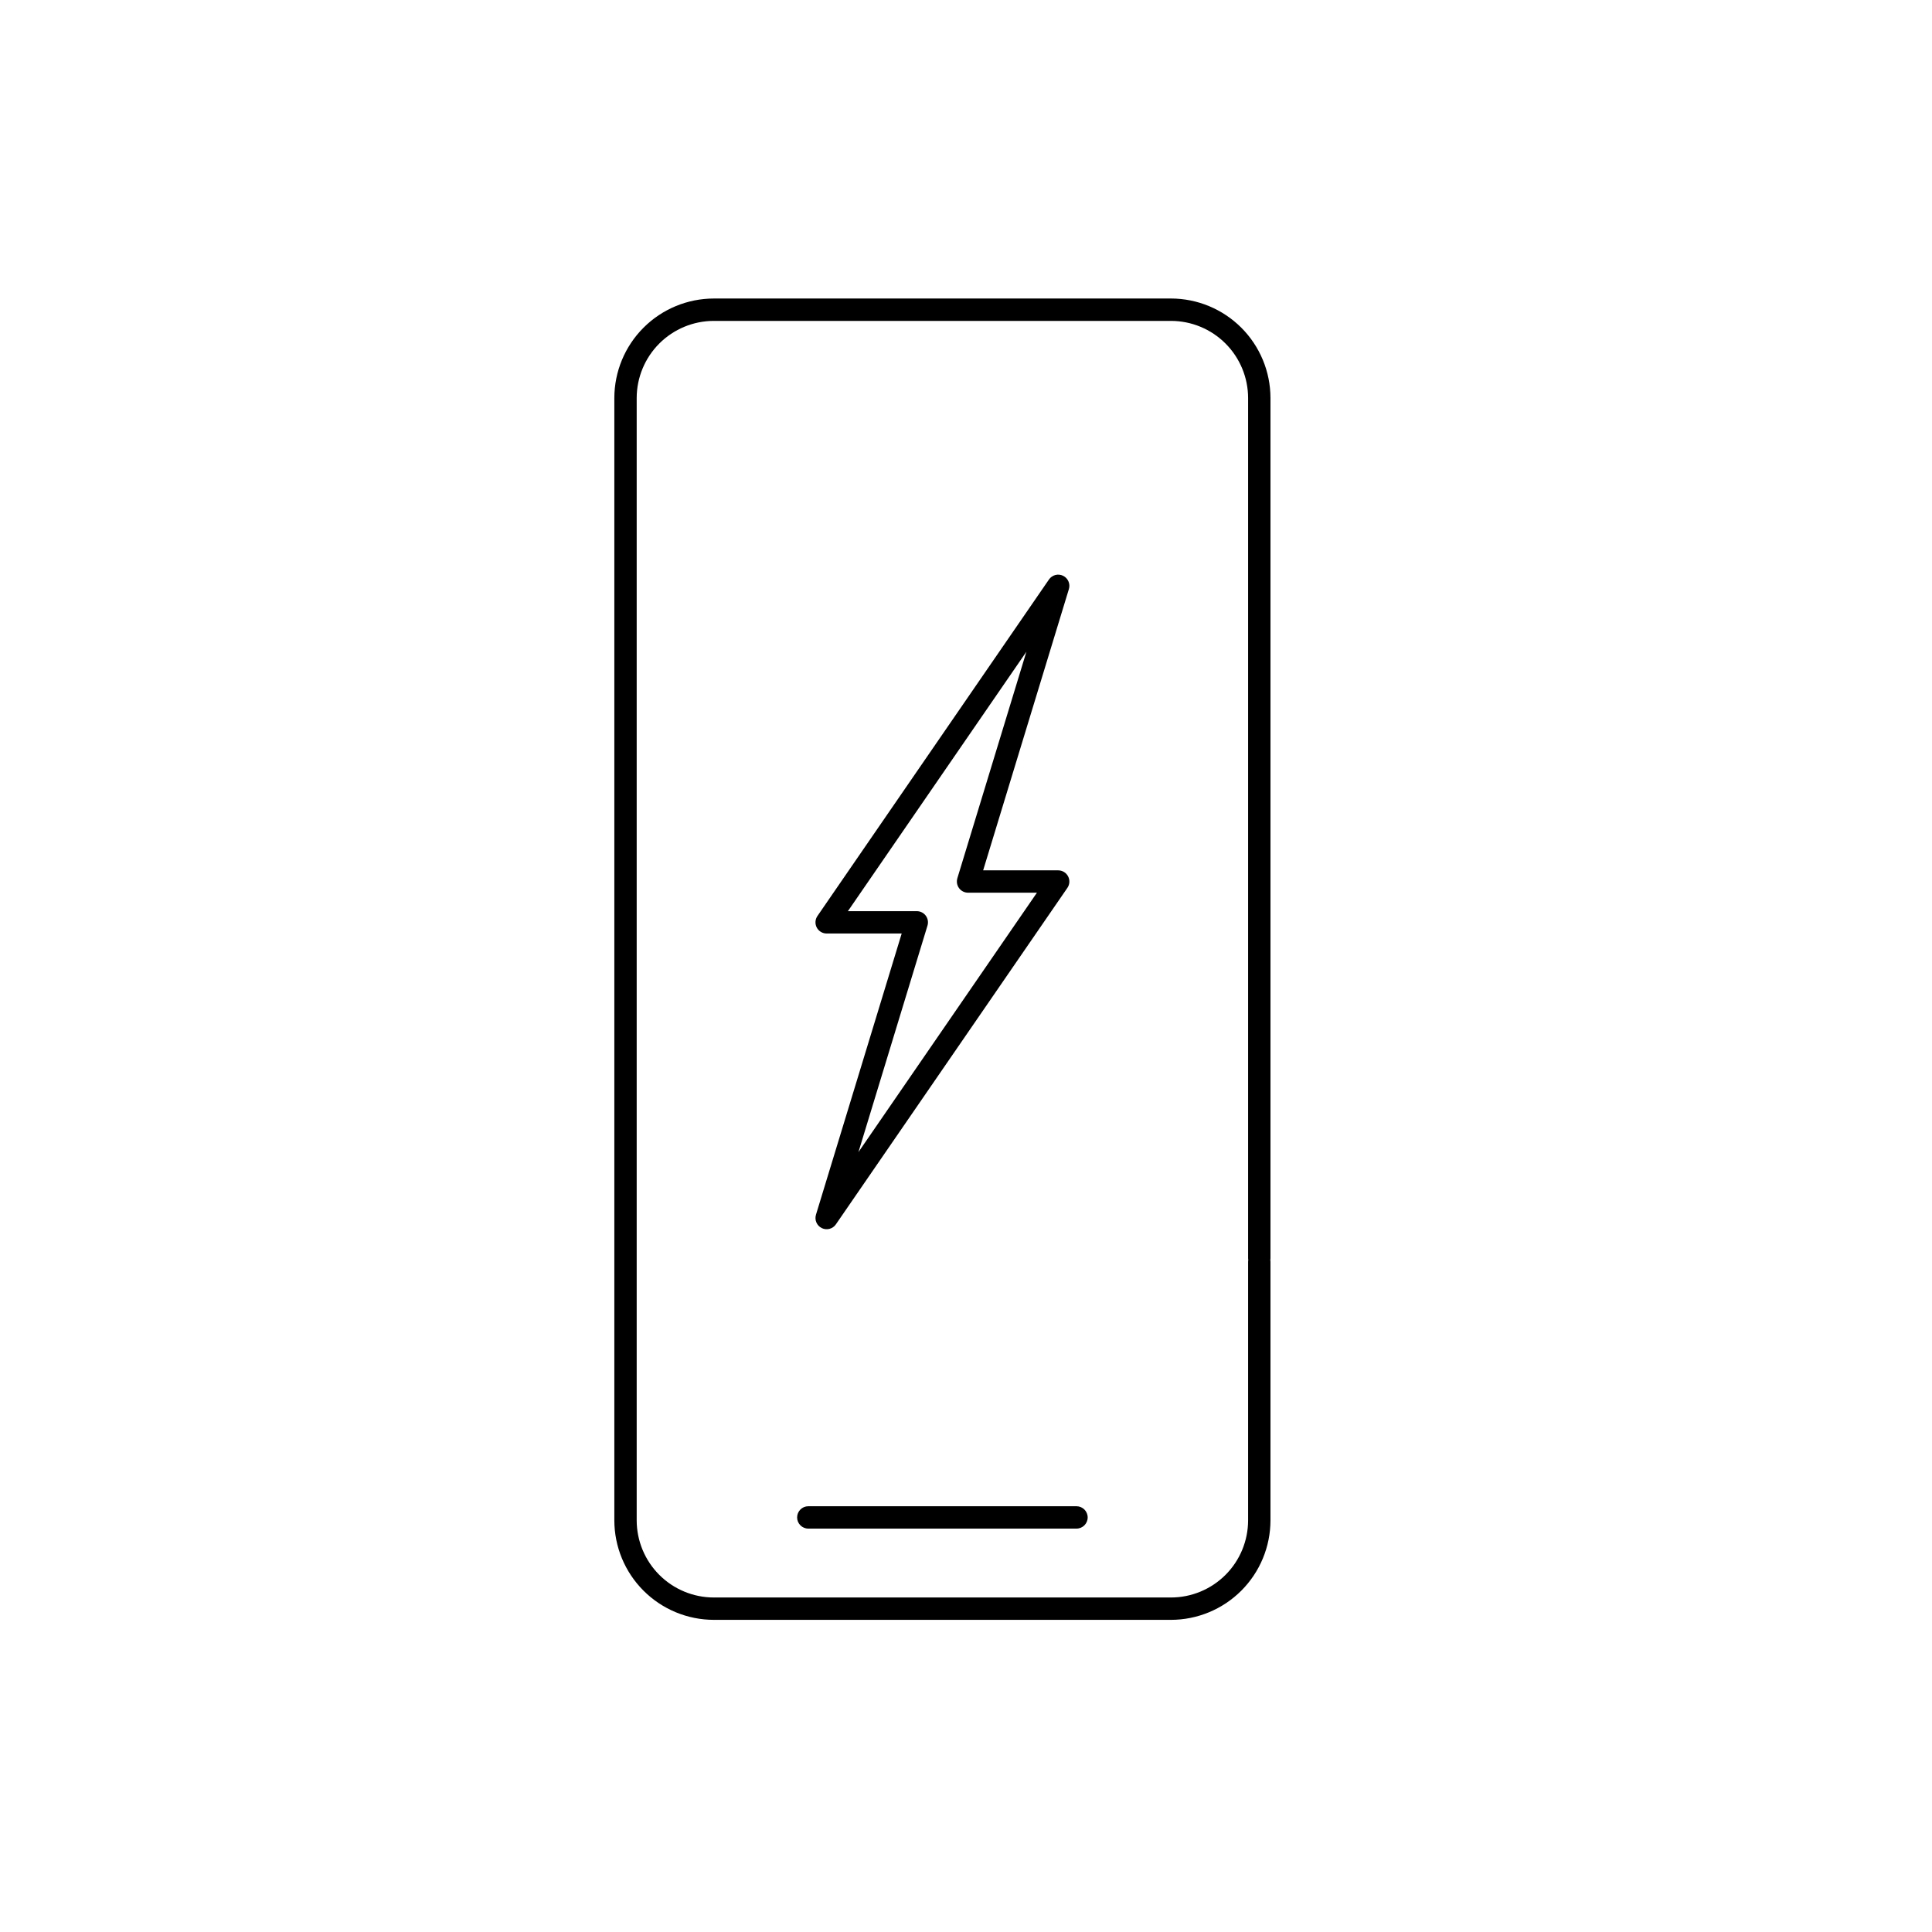 <?xml version="1.0" encoding="UTF-8"?>
<!-- Uploaded to: ICON Repo, www.svgrepo.com, Generator: ICON Repo Mixer Tools -->
<svg fill="#000000" width="800px" height="800px" version="1.1" viewBox="144 144 512 512" xmlns="http://www.w3.org/2000/svg">
 <g>
  <path d="m454.32 223.11h-121.15c-6.988 0.008-13.691 2.789-18.633 7.731-4.945 4.945-7.723 11.645-7.731 18.637v297.43c0.008 6.992 2.785 13.691 7.731 18.637 4.941 4.941 11.645 7.723 18.633 7.731h121.15c6.992-0.008 13.691-2.789 18.637-7.731 4.941-4.945 7.723-11.645 7.731-18.637v-68.531c-0.047-0.309-0.047-0.617 0-0.922v-227.98c-0.008-6.992-2.789-13.691-7.731-18.637-4.945-4.941-11.645-7.723-18.637-7.731zm20.441 255.27v68.535-0.004c-0.008 5.418-2.16 10.617-5.992 14.449s-9.031 5.988-14.449 5.992h-121.15c-5.418-0.004-10.613-2.16-14.445-5.992-3.832-3.832-5.988-9.027-5.996-14.449v-297.43c0.008-5.422 2.164-10.617 5.996-14.449 3.832-3.832 9.027-5.988 14.445-5.992h121.15c5.418 0.004 10.617 2.16 14.449 5.992s5.984 9.031 5.992 14.449v227.98c0.047 0.305 0.047 0.613 0 0.922z"/>
  <path d="m429.28 543.17h-71.07c-1.637 0-2.965 1.328-2.965 2.965 0 1.637 1.328 2.961 2.965 2.961h71.074-0.004c1.637 0 2.965-1.324 2.965-2.961 0-1.637-1.328-2.965-2.965-2.965z"/>
  <path d="m363.07 391.39h19.887l-22.723 74.539h0.004c-0.426 1.398 0.23 2.898 1.547 3.531 1.316 0.637 2.898 0.215 3.727-0.988l61.359-89.18c0.625-0.906 0.691-2.086 0.18-3.059s-1.52-1.582-2.621-1.582h-19.887l22.723-74.539c0.426-1.398-0.234-2.898-1.547-3.531-1.316-0.637-2.902-0.215-3.731 0.988l-61.359 89.18c-0.621 0.906-0.691 2.086-0.18 3.059 0.512 0.973 1.523 1.582 2.621 1.582zm52.938-74.68-18.301 60.035 0.004 0.004c-0.273 0.898-0.105 1.871 0.453 2.625s1.441 1.199 2.379 1.199h18.254l-47.305 68.754 18.301-60.035c0.273-0.898 0.105-1.871-0.453-2.625-0.559-0.754-1.441-1.199-2.383-1.199h-18.254z"/>
 </g>
</svg>